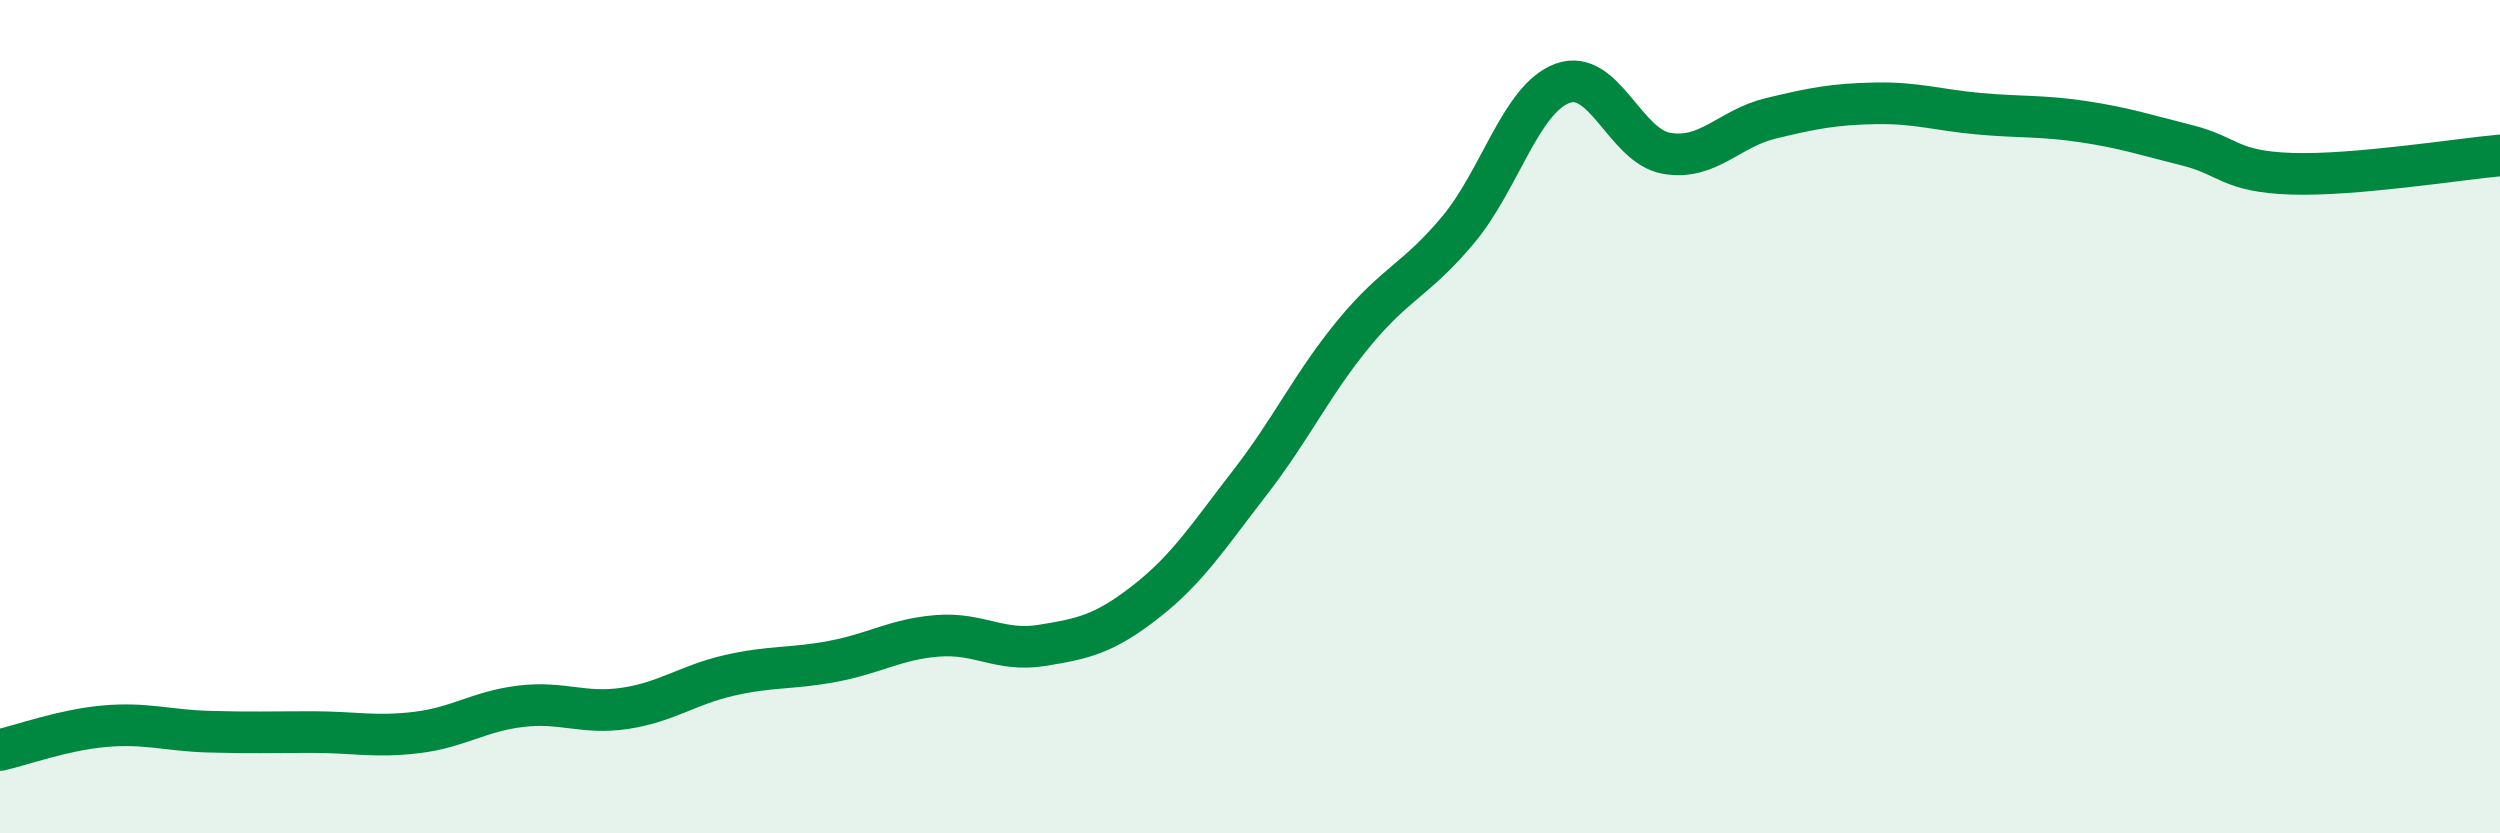 
    <svg width="60" height="20" viewBox="0 0 60 20" xmlns="http://www.w3.org/2000/svg">
      <path
        d="M 0,18 C 0.5,17.89 1.5,17.52 2.5,17.43 C 3.5,17.34 4,17.53 5,17.56 C 6,17.59 6.5,17.57 7.5,17.57 C 8.5,17.57 9,17.7 10,17.58 C 11,17.46 11.5,17.07 12.5,16.95 C 13.5,16.83 14,17.15 15,17 C 16,16.85 16.5,16.44 17.5,16.21 C 18.5,15.98 19,16.06 20,15.87 C 21,15.68 21.5,15.34 22.5,15.26 C 23.5,15.18 24,15.65 25,15.49 C 26,15.33 26.5,15.22 27.5,14.44 C 28.5,13.66 29,12.87 30,11.58 C 31,10.29 31.5,9.2 32.5,7.99 C 33.5,6.78 34,6.71 35,5.51 C 36,4.31 36.5,2.37 37.5,2 C 38.5,1.63 39,3.51 40,3.68 C 41,3.85 41.5,3.08 42.5,2.84 C 43.5,2.6 44,2.5 45,2.48 C 46,2.46 46.5,2.64 47.5,2.73 C 48.5,2.82 49,2.77 50,2.92 C 51,3.07 51.5,3.24 52.5,3.49 C 53.5,3.74 53.5,4.12 55,4.17 C 56.5,4.22 59,3.82 60,3.73L60 20L0 20Z"
        fill="#008740"
        opacity="0.1"
        stroke-linecap="round"
        stroke-linejoin="round"
      />
      <path
        d="M 0,18 C 0.5,17.89 1.5,17.52 2.5,17.43 C 3.5,17.34 4,17.53 5,17.56 C 6,17.59 6.5,17.57 7.5,17.57 C 8.5,17.57 9,17.7 10,17.58 C 11,17.46 11.5,17.07 12.5,16.95 C 13.5,16.83 14,17.15 15,17 C 16,16.85 16.5,16.44 17.5,16.21 C 18.5,15.98 19,16.06 20,15.87 C 21,15.68 21.5,15.34 22.5,15.26 C 23.5,15.18 24,15.65 25,15.49 C 26,15.33 26.5,15.22 27.5,14.44 C 28.5,13.66 29,12.87 30,11.58 C 31,10.29 31.5,9.2 32.5,7.99 C 33.5,6.78 34,6.71 35,5.51 C 36,4.31 36.5,2.37 37.5,2 C 38.5,1.63 39,3.51 40,3.68 C 41,3.85 41.5,3.08 42.5,2.84 C 43.5,2.6 44,2.5 45,2.48 C 46,2.46 46.5,2.64 47.5,2.73 C 48.5,2.82 49,2.77 50,2.92 C 51,3.07 51.5,3.24 52.5,3.49 C 53.5,3.74 53.5,4.12 55,4.17 C 56.5,4.22 59,3.82 60,3.73"
        stroke="#008740"
        stroke-width="1"
        fill="none"
        stroke-linecap="round"
        stroke-linejoin="round"
      />
    </svg>
  